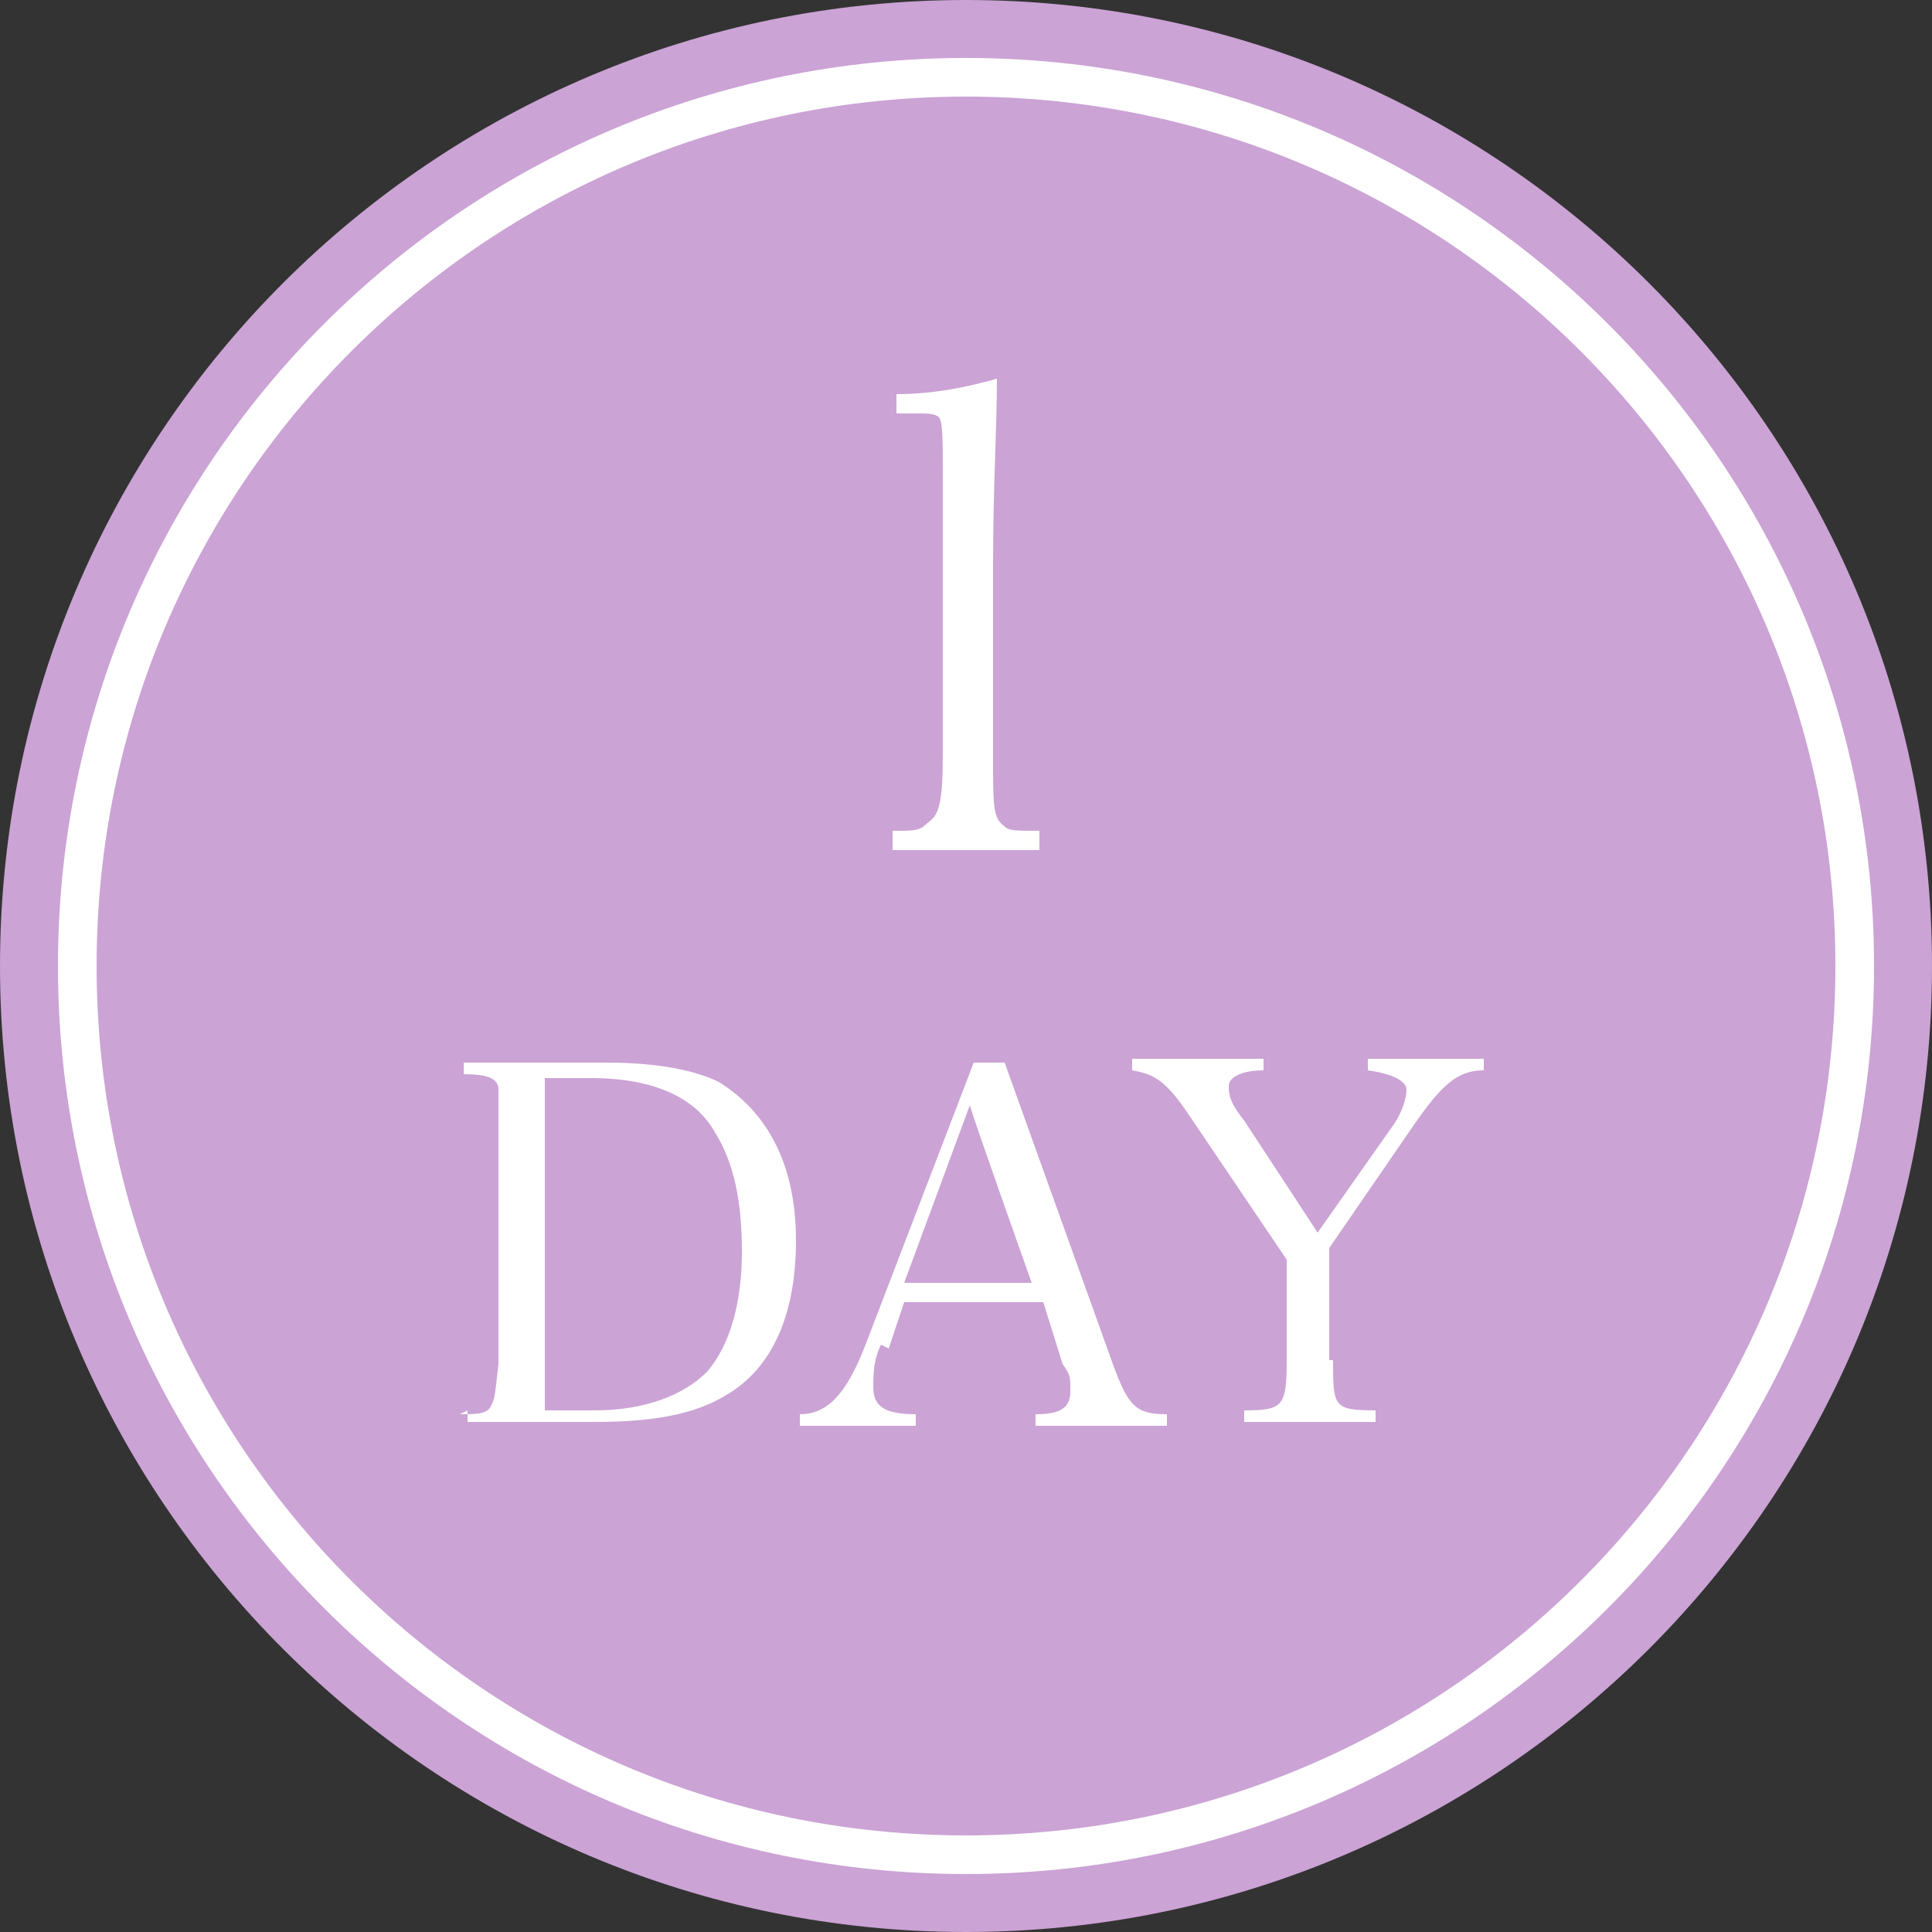 <?xml version="1.0" encoding="UTF-8"?>
<svg xmlns="http://www.w3.org/2000/svg" version="1.1" viewBox="0 0 50 50">
  <rect x="0" y="0" width="50" height="50" fill="#333333" stroke="none"/>
  <defs>
    <style>
      .cls-1 {
        fill: none;
        stroke: #fff;
        stroke-miterlimit: 10;
      }

      .cls-2 {
        fill: #cba3d5;
      }

      .cls-3 {
        fill: #fff;
      }
    </style>
  </defs>
  <!-- Generator: Adobe Illustrator 28.7.1, SVG Export Plug-In . SVG Version: 1.2.0 Build 142)  -->
  <g>
    <g id="_レイヤー_2">
      <g>
        <path class="cls-2" d="M50,25c0,13.8-11.2,25-25,25S0,38.8,0,25,11.2,0,25,0s25,11.2,25,25"/>
        <path class="cls-1" d="M25,2C12.3,2,2,12.3,2,25s10.3,23,23,23,23-10.3,23-23S37.7,2,25,2Z"/>
        <path class="cls-3" d="M23.1,21.5c.6,0,.7,0,.9-.2.3-.2.4-.5.4-1.8v-7.1c0-1,0-1.5-.1-1.6-.1-.1-.3-.1-.6-.1h-.5v-.5c1,0,1.9-.2,2.6-.4,0,1.3-.1,2.8-.1,4.8v5c0,1.1,0,1.5.2,1.7.2.2.2.2,1,.2v.5h-3.8v-.5h0Z"/>
        <path class="cls-3" d="M11.9,36.6c.4,0,.7,0,.8-.2.1-.2.1-.2.2-1.1v-6.1c0-.8,0-.8,0-1,0-.3-.3-.4-.9-.4v-.3h3.7c1.3,0,2.3.2,2.9.5,1.3.8,2,2.2,2,4.1s-.6,3.3-1.8,4c-.8.5-1.9.7-3.4.7h-3.3v-.3h0ZM15.4,36.5c1.3,0,2.3-.4,2.9-1,.6-.7.9-1.8.9-3.1s-.2-2.3-.7-3.1c-.5-.9-1.6-1.4-3.2-1.4h-1.2v8.6h1.3Z"/>
        <path class="cls-3" d="M22.8,34.8c-.2.4-.2.8-.2,1.1,0,.5.3.7,1.1.7v.3h-3v-.3c.7,0,1.2-.5,1.7-1.8l2.8-7.3h.8c0,0,2.8,7.8,2.8,7.8.4,1.1.6,1.3,1.4,1.3v.3h-3.4v-.3c.7,0,.9-.2.9-.6s0-.4-.2-.7l-.5-1.6h-3.6s-.4,1.2-.4,1.2ZM25.1,28.6l-1.7,4.6h3.3s-1.6-4.5-1.6-4.6Z"/>
        <path class="cls-3" d="M34.5,35.2c0,1.2,0,1.3,1.1,1.3v.3h-3.4v-.3c1,0,1.1-.1,1.1-1.3v-2.6l-2.5-3.7c-.6-.9-.9-1.1-1.5-1.2v-.3h3.4v.3c-.6,0-.9.2-.9.4s0,.4.4.9l1.9,2.9,1.9-2.7c.3-.4.4-.8.4-1s-.3-.4-1-.5v-.3h3v.3c-.7,0-1.1.4-1.8,1.4l-2.2,3.2v2.9h0Z"/>
      </g>
    </g>
  </g>
</svg>